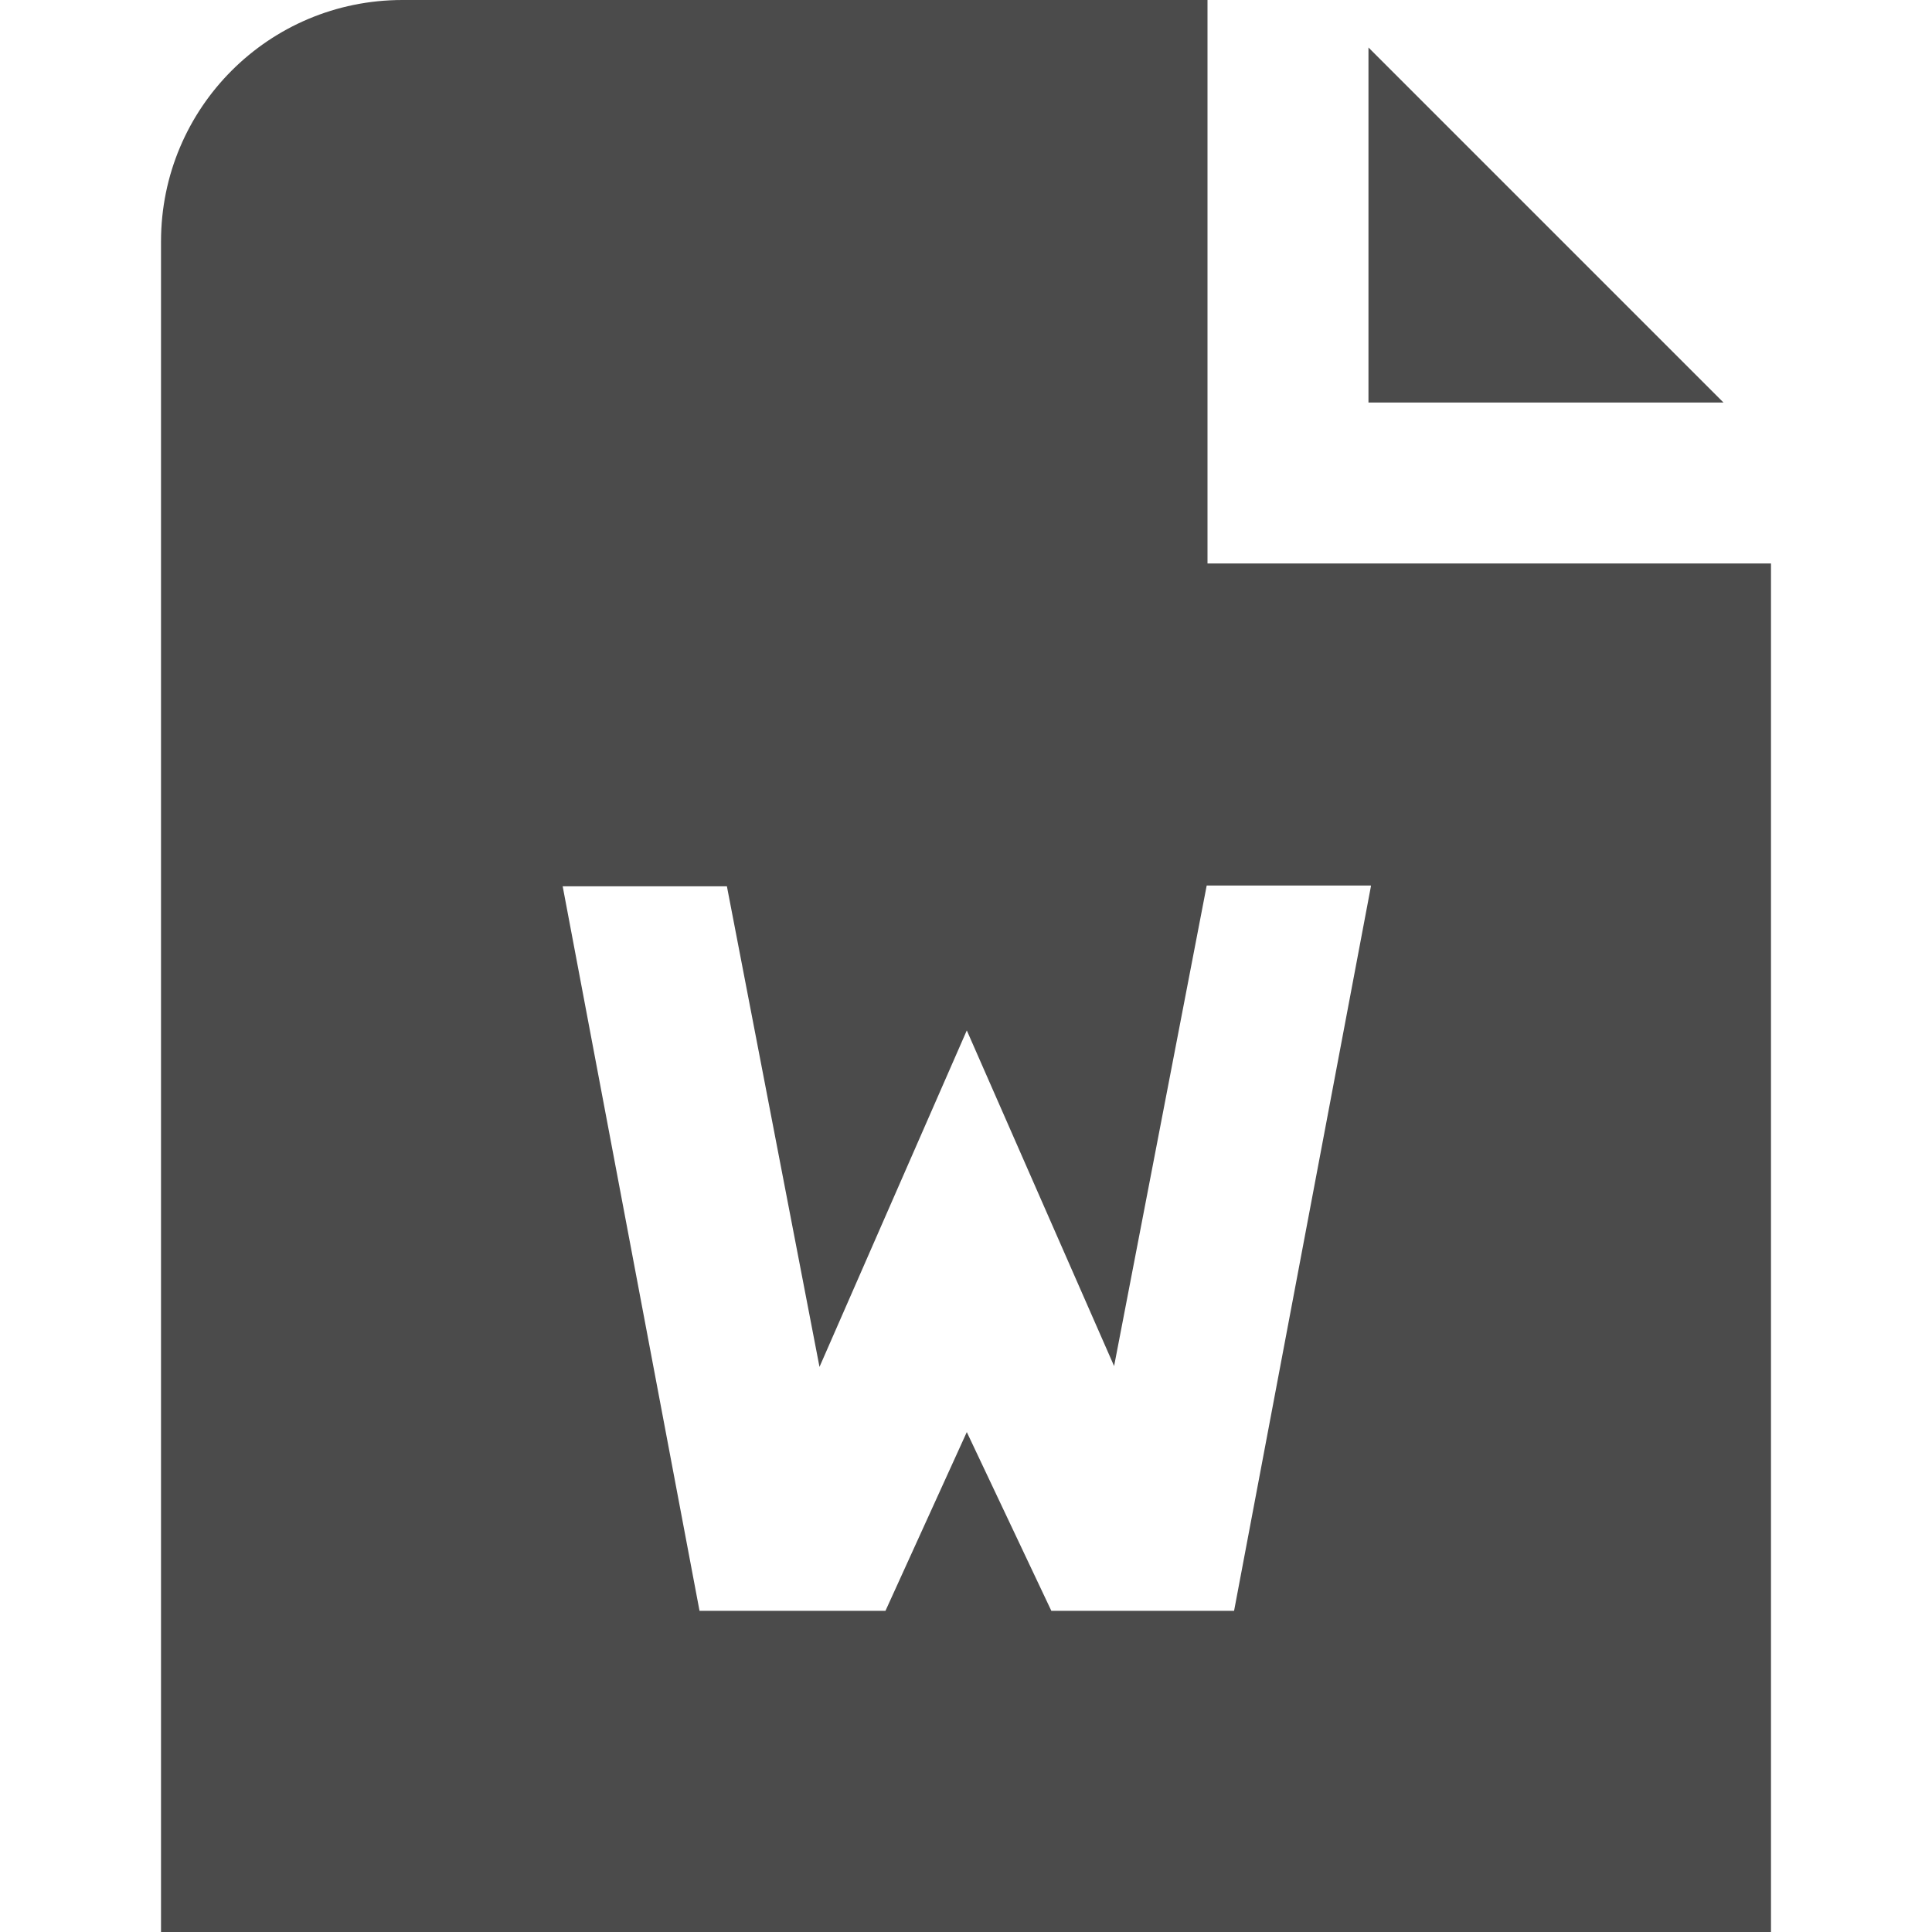 <svg width="41" height="41" viewBox="0 0 41 41" fill="none" xmlns="http://www.w3.org/2000/svg">
  <g clip-path="url(#clip0_310_833)">
    <path
      d="M36.575 8.542H29.041V1.008L36.575 8.542ZM37.583 11.958V41H3.417V5.125C3.417 2.289 5.706 0 8.541 0H25.625V11.958H37.583ZM29.093 18.792H25.608L23.643 28.99L20.517 21.867L17.391 29.008L15.426 18.809H11.941L14.845 34.184H18.791L20.517 30.391L22.311 34.184H26.189L29.093 18.809V18.792Z"
      fill="#4B4B4B" />
  </g>
  <defs>
    <clipPath id="clip0_310_833">
      <rect width="41" height="41" fill="white" />
    </clipPath>
  </defs>
</svg>
  